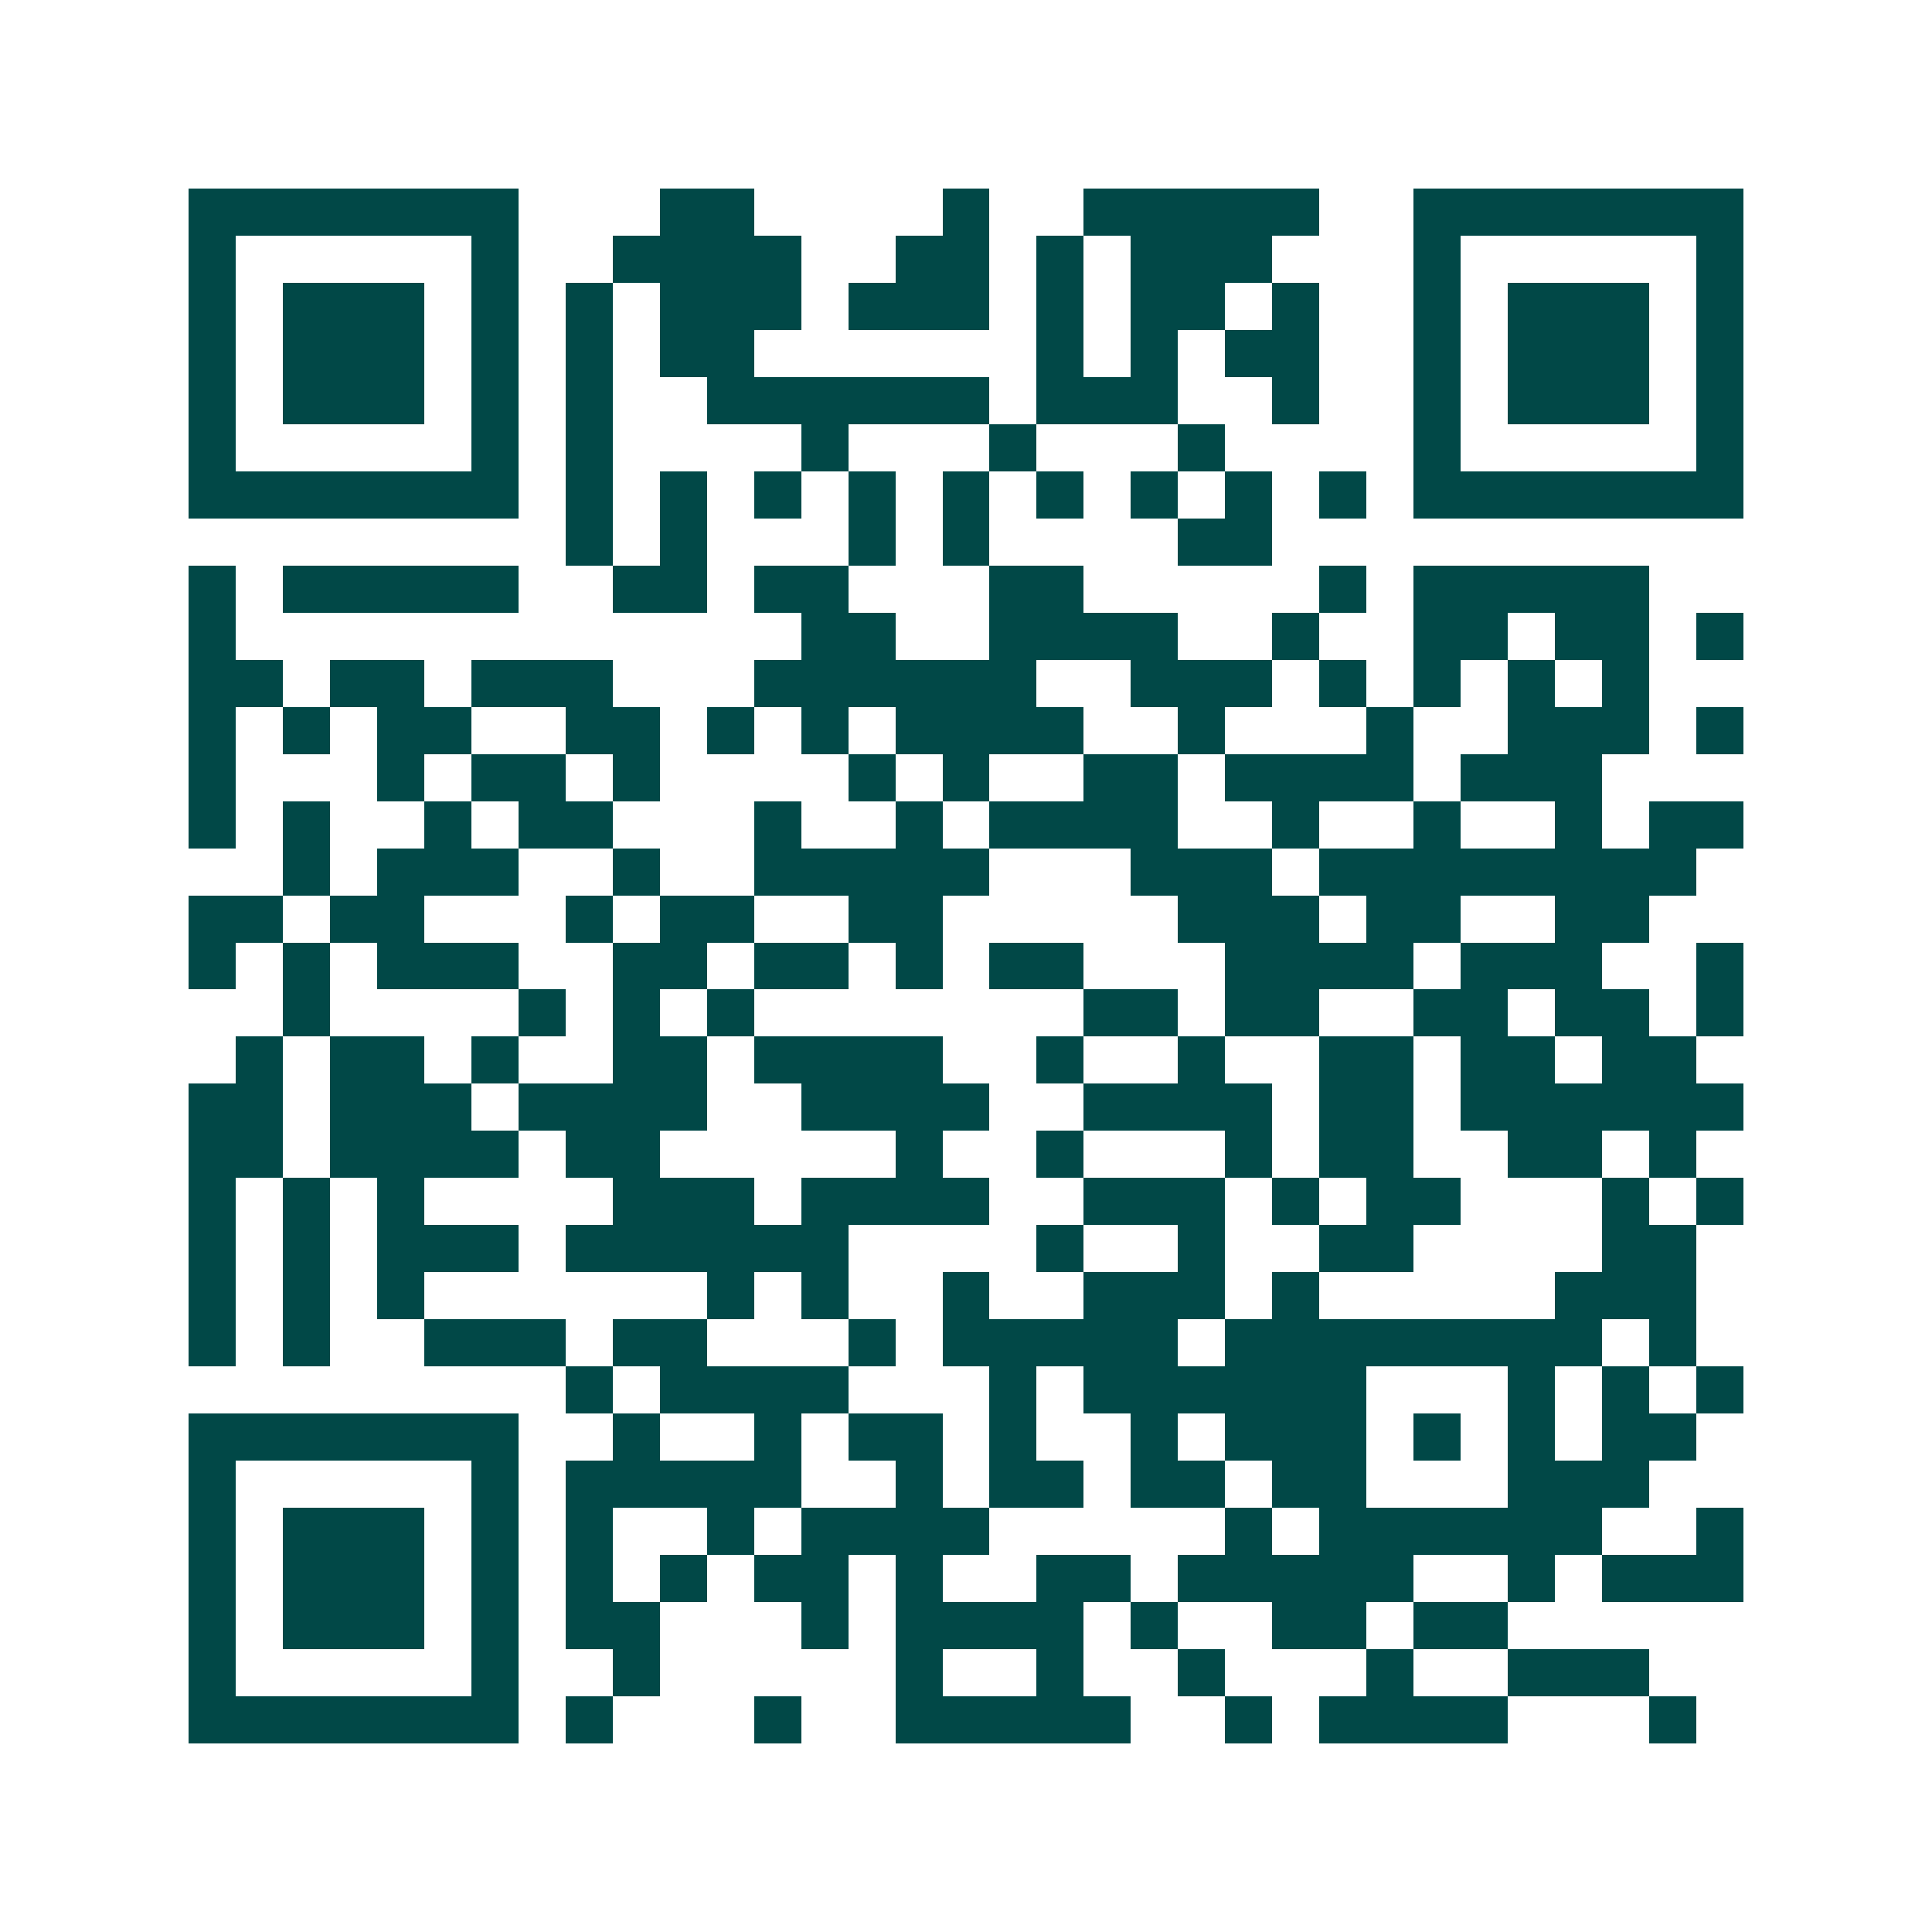 <svg xmlns="http://www.w3.org/2000/svg" width="200" height="200" viewBox="0 0 41 41" shape-rendering="crispEdges"><path fill="#ffffff" d="M0 0h41v41H0z"/><path stroke="#014847" d="M4 4.5h7m3 0h2m4 0h1m2 0h5m2 0h7M4 5.5h1m5 0h1m2 0h4m2 0h2m1 0h1m1 0h3m3 0h1m5 0h1M4 6.5h1m1 0h3m1 0h1m1 0h1m1 0h3m1 0h3m1 0h1m1 0h2m1 0h1m2 0h1m1 0h3m1 0h1M4 7.5h1m1 0h3m1 0h1m1 0h1m1 0h2m6 0h1m1 0h1m1 0h2m2 0h1m1 0h3m1 0h1M4 8.5h1m1 0h3m1 0h1m1 0h1m2 0h6m1 0h3m2 0h1m2 0h1m1 0h3m1 0h1M4 9.5h1m5 0h1m1 0h1m4 0h1m3 0h1m3 0h1m4 0h1m5 0h1M4 10.5h7m1 0h1m1 0h1m1 0h1m1 0h1m1 0h1m1 0h1m1 0h1m1 0h1m1 0h1m1 0h7M12 11.5h1m1 0h1m3 0h1m1 0h1m4 0h2M4 12.5h1m1 0h5m2 0h2m1 0h2m3 0h2m5 0h1m1 0h5M4 13.5h1m12 0h2m2 0h4m2 0h1m2 0h2m1 0h2m1 0h1M4 14.5h2m1 0h2m1 0h3m3 0h6m2 0h3m1 0h1m1 0h1m1 0h1m1 0h1M4 15.5h1m1 0h1m1 0h2m2 0h2m1 0h1m1 0h1m1 0h4m2 0h1m3 0h1m2 0h3m1 0h1M4 16.5h1m3 0h1m1 0h2m1 0h1m4 0h1m1 0h1m2 0h2m1 0h4m1 0h3M4 17.5h1m1 0h1m2 0h1m1 0h2m3 0h1m2 0h1m1 0h4m2 0h1m2 0h1m2 0h1m1 0h2M6 18.5h1m1 0h3m2 0h1m2 0h5m3 0h3m1 0h8M4 19.5h2m1 0h2m3 0h1m1 0h2m2 0h2m5 0h3m1 0h2m2 0h2M4 20.5h1m1 0h1m1 0h3m2 0h2m1 0h2m1 0h1m1 0h2m3 0h4m1 0h3m2 0h1M6 21.5h1m4 0h1m1 0h1m1 0h1m7 0h2m1 0h2m2 0h2m1 0h2m1 0h1M5 22.5h1m1 0h2m1 0h1m2 0h2m1 0h4m2 0h1m2 0h1m2 0h2m1 0h2m1 0h2M4 23.5h2m1 0h3m1 0h4m2 0h4m2 0h4m1 0h2m1 0h6M4 24.5h2m1 0h4m1 0h2m5 0h1m2 0h1m3 0h1m1 0h2m2 0h2m1 0h1M4 25.5h1m1 0h1m1 0h1m4 0h3m1 0h4m2 0h3m1 0h1m1 0h2m3 0h1m1 0h1M4 26.5h1m1 0h1m1 0h3m1 0h6m4 0h1m2 0h1m2 0h2m4 0h2M4 27.5h1m1 0h1m1 0h1m6 0h1m1 0h1m2 0h1m2 0h3m1 0h1m5 0h3M4 28.5h1m1 0h1m2 0h3m1 0h2m3 0h1m1 0h5m1 0h8m1 0h1M12 29.5h1m1 0h4m3 0h1m1 0h6m3 0h1m1 0h1m1 0h1M4 30.5h7m2 0h1m2 0h1m1 0h2m1 0h1m2 0h1m1 0h3m1 0h1m1 0h1m1 0h2M4 31.5h1m5 0h1m1 0h5m2 0h1m1 0h2m1 0h2m1 0h2m3 0h3M4 32.5h1m1 0h3m1 0h1m1 0h1m2 0h1m1 0h4m5 0h1m1 0h6m2 0h1M4 33.5h1m1 0h3m1 0h1m1 0h1m1 0h1m1 0h2m1 0h1m2 0h2m1 0h5m2 0h1m1 0h3M4 34.5h1m1 0h3m1 0h1m1 0h2m3 0h1m1 0h4m1 0h1m2 0h2m1 0h2M4 35.5h1m5 0h1m2 0h1m5 0h1m2 0h1m2 0h1m3 0h1m2 0h3M4 36.5h7m1 0h1m3 0h1m2 0h5m2 0h1m1 0h4m3 0h1"/></svg>
